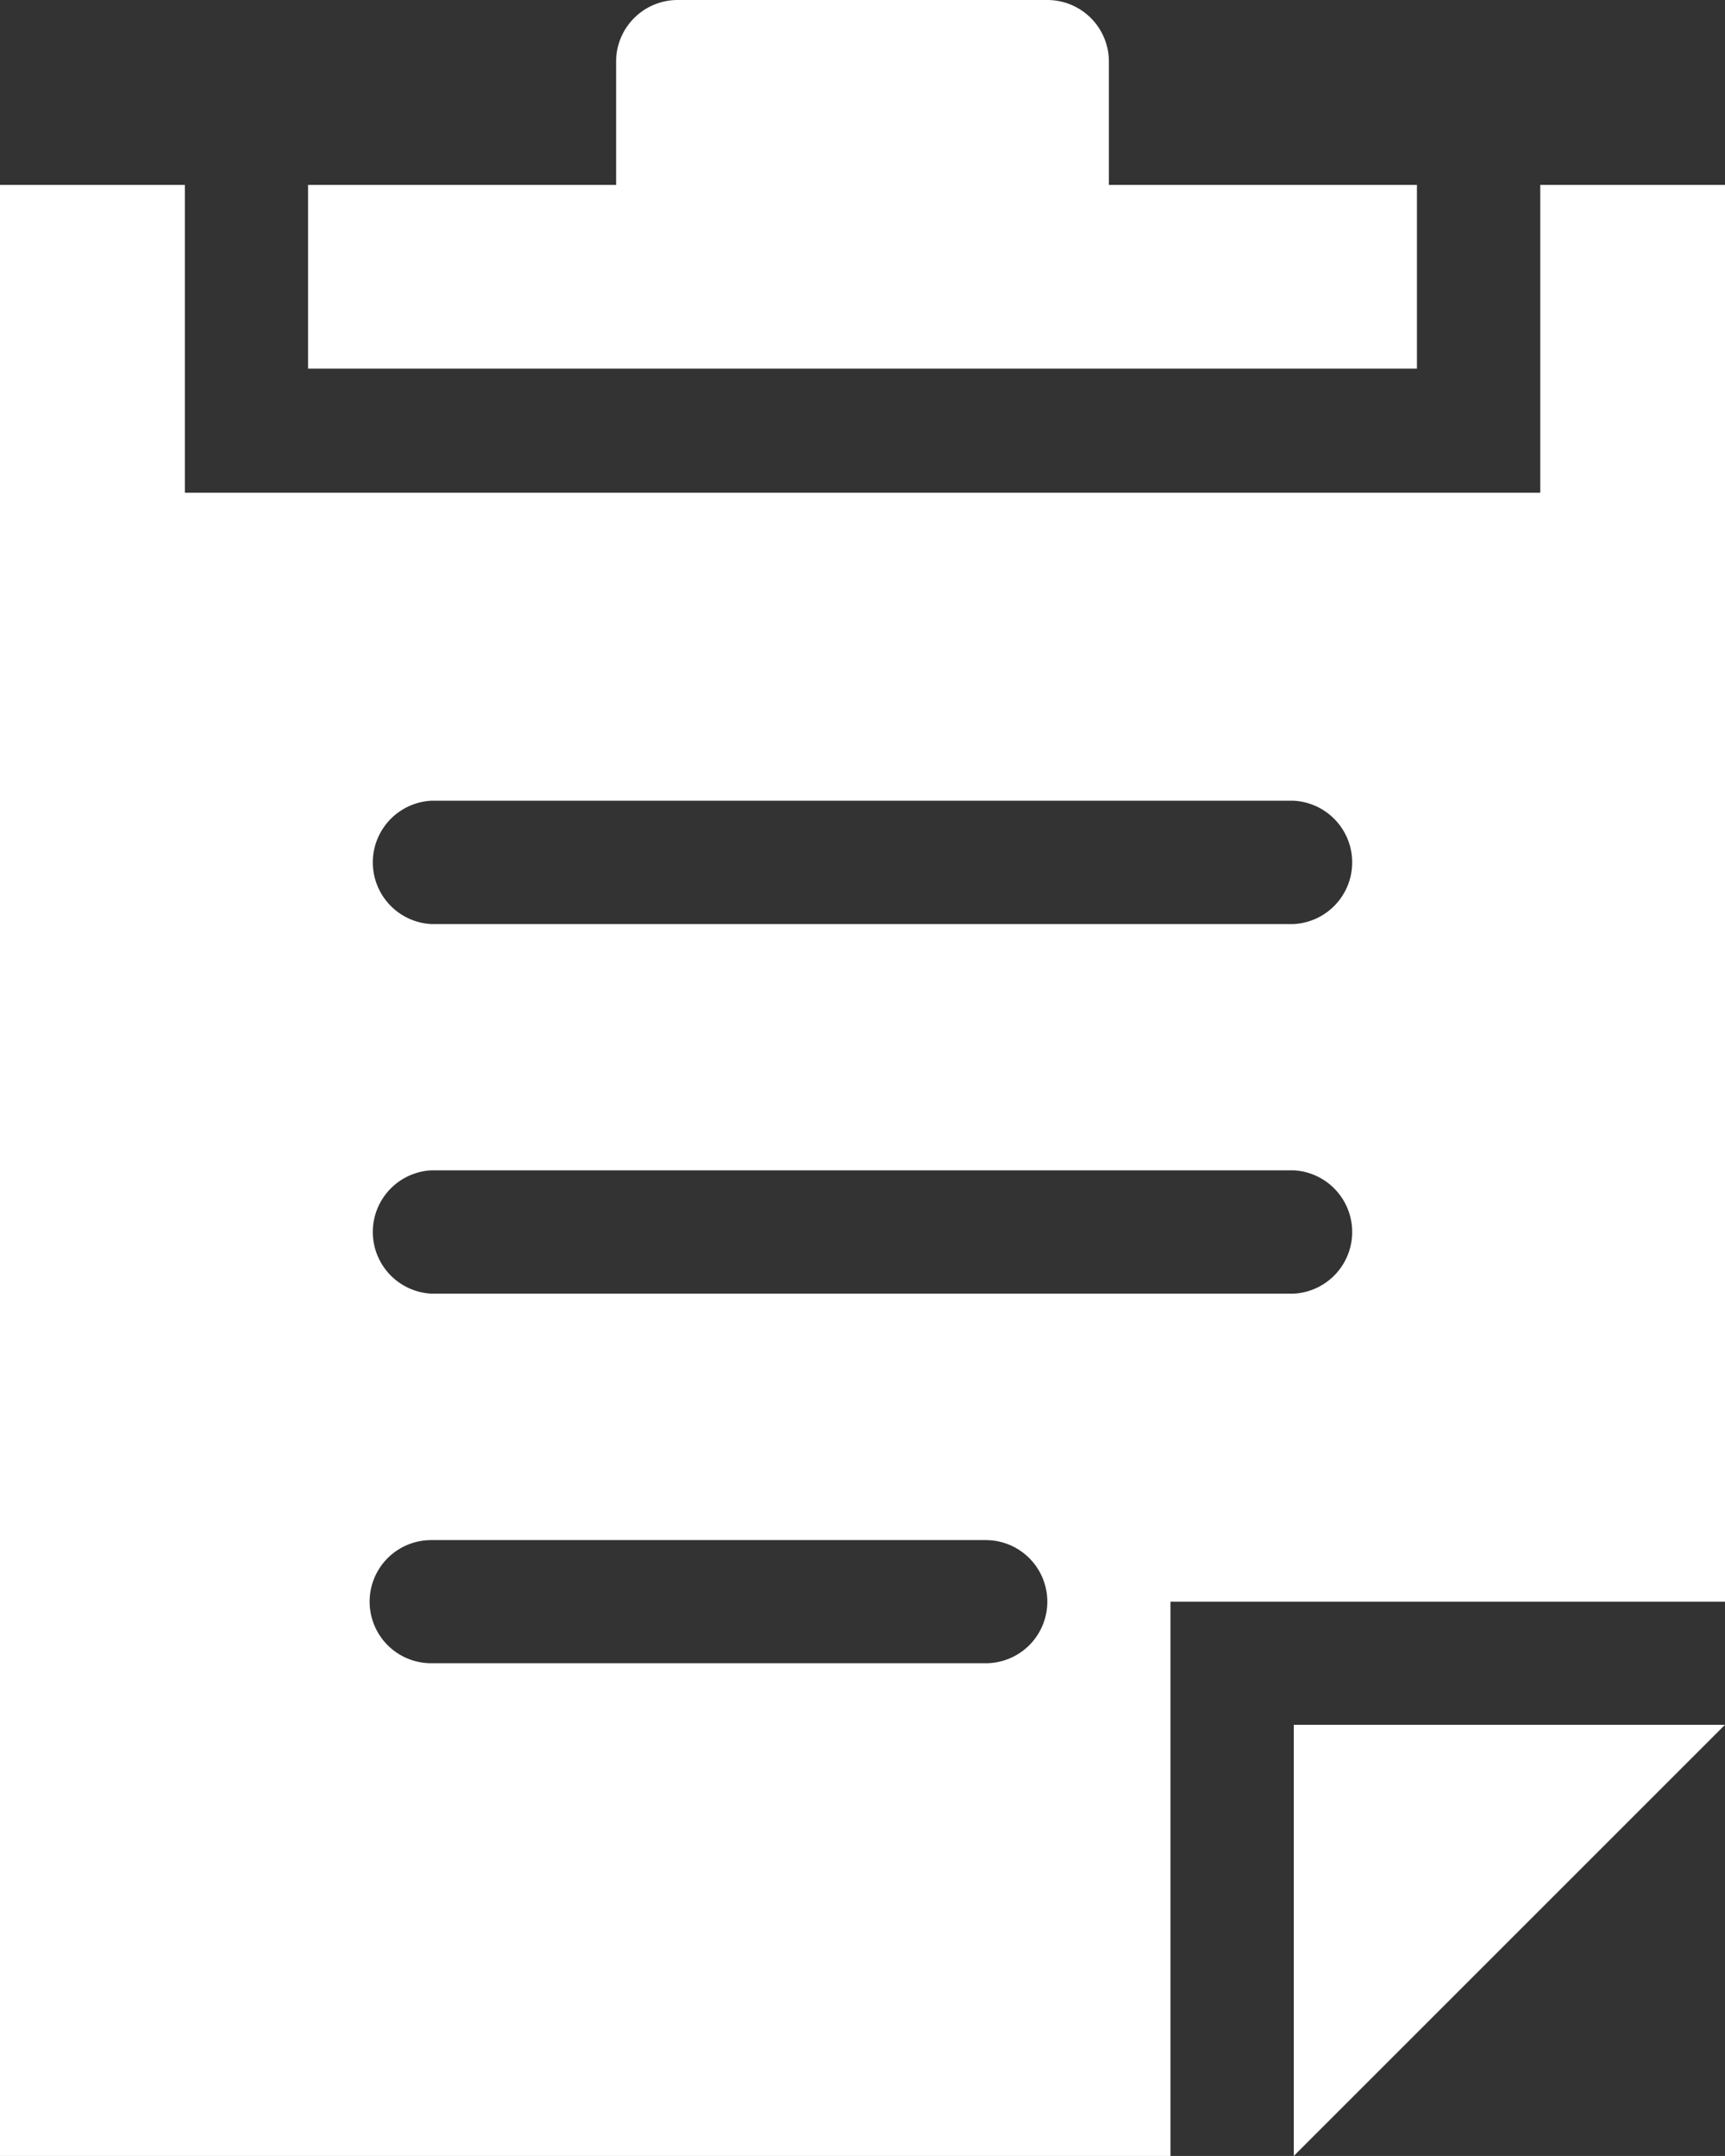 <svg xmlns="http://www.w3.org/2000/svg" viewBox="0 0 93.85 117.31"><rect x="0" y="0" width="93.85" height="117.31" fill="#333333" stroke="none"/><defs><style>.cls-1{fill:#fff;}</style></defs><title>icon_case-study</title><g id="レイヤー_2" data-name="レイヤー 2"><g id="レイヤー_1-2" data-name="レイヤー 1"><path class="cls-1" d="M83.8,10.06V26.81H10.06V10.06H0V117.31H63.68V87.15H93.85V10.06ZM53.63,90.5H23.46a3.35,3.35,0,0,1,0-6.7H53.63a3.35,3.35,0,0,1,0,6.7ZM70.39,70.39H23.46a3.36,3.36,0,0,1,0-6.71H70.39a3.36,3.36,0,0,1,0,6.71Zm0-20.11H23.46a3.36,3.36,0,0,1,0-6.71H70.39a3.36,3.36,0,0,1,0,6.71Z"/><path class="cls-1" d="M60.33,10.06V3.35A3.35,3.35,0,0,0,57,0H36.87a3.35,3.35,0,0,0-3.35,3.35v6.71H16.76v10H77.09v-10Z"/><polygon class="cls-1" points="70.39 117.31 70.39 93.85 93.85 93.85 70.39 117.31"/></g></g></svg>
